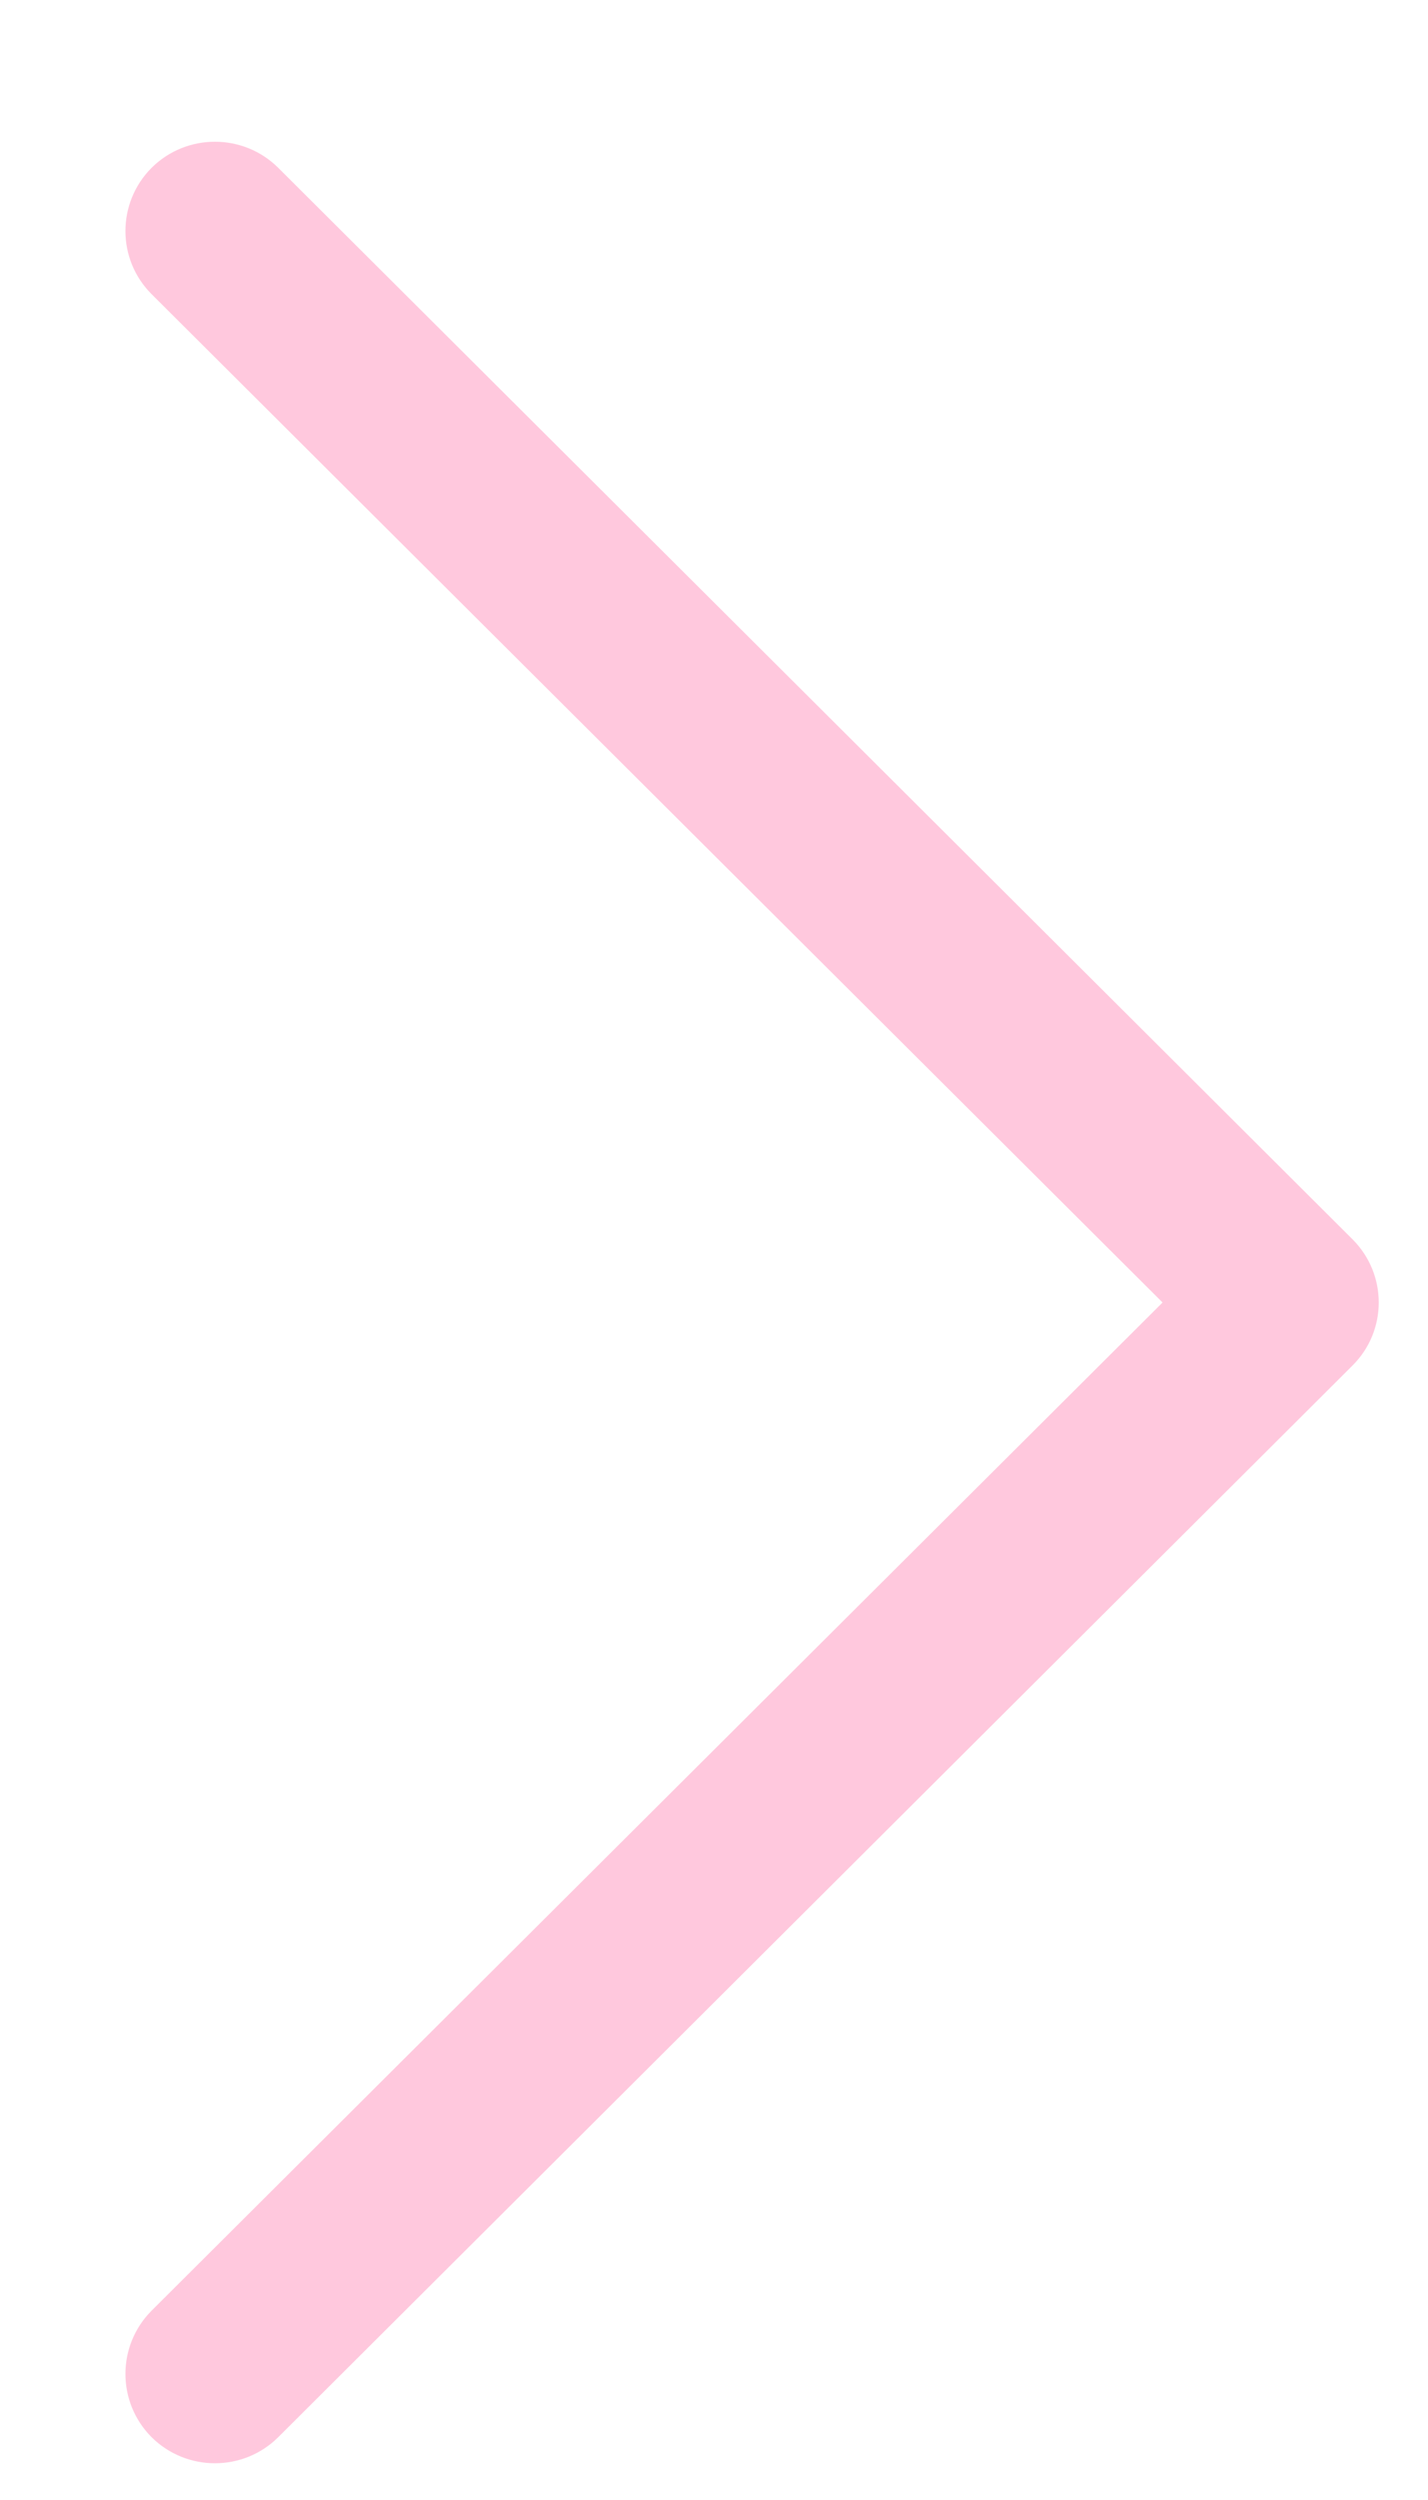 <svg width="8" height="14" viewBox="0 0 8 14" fill="none" xmlns="http://www.w3.org/2000/svg">
<path fill-rule="evenodd" clip-rule="evenodd" d="M7.577 7.647C7.773 7.452 7.773 7.136 7.577 6.94L1.559 0.94C1.363 0.745 1.045 0.745 0.849 0.94C0.654 1.136 0.654 1.452 0.849 1.647L6.513 7.294L0.849 12.94C0.654 13.136 0.654 13.452 0.849 13.648C1.045 13.843 1.363 13.843 1.559 13.648L7.577 7.647Z" fill="#FFC8DD"/>
</svg>
